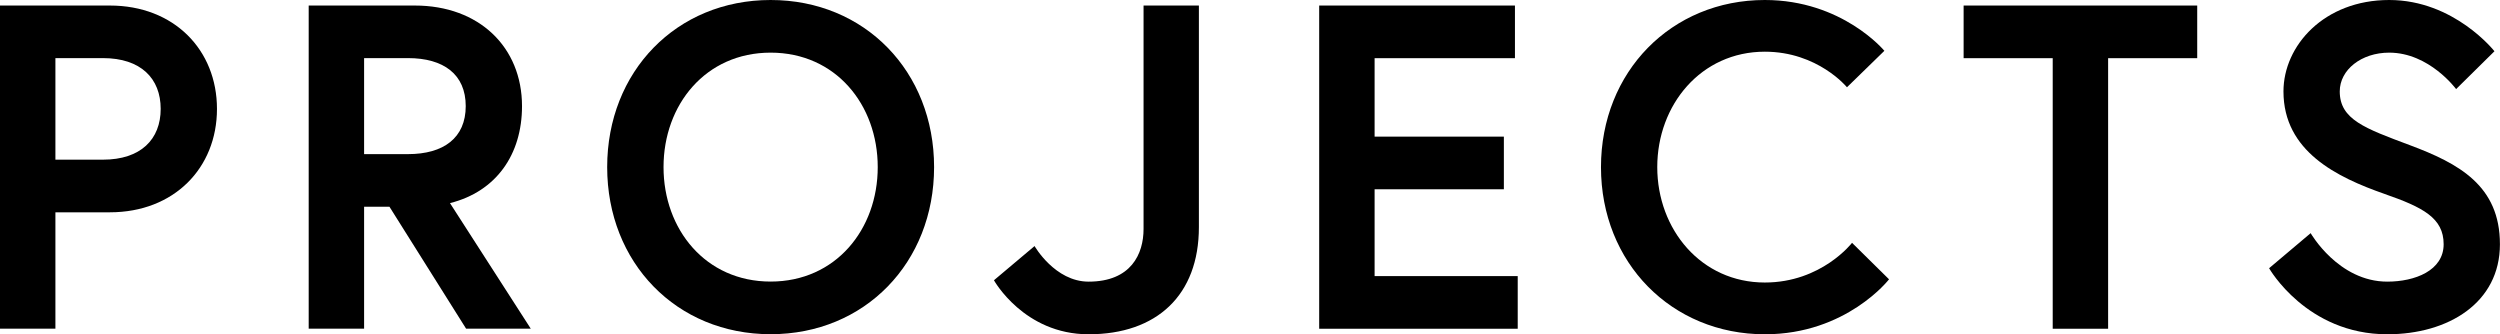 <?xml version="1.0" encoding="UTF-8"?>
<svg id="_レイヤー_2" data-name="レイヤー 2" xmlns="http://www.w3.org/2000/svg" viewBox="0 0 342.9 45.85">
  <defs>
    <style>
      .cls-1 {
        fill: #000;
        stroke-width: 0px;
      }
    </style>
  </defs>
  <g id="_レイヤー_1-2" data-name="レイヤー 1">
    <g>
      <path class="cls-1" d="M0,.76h15.07c8.8,0,14.69,6.08,14.69,14.18s-5.89,14.18-14.69,14.18h-7.47v15.96H0V.76ZM22.04,14.94c0-4.18-2.72-6.97-7.92-6.97h-6.52v13.93h6.52c5.19,0,7.92-2.79,7.92-6.97Z"/>
      <path class="cls-1" d="M42.35.76h14.56c8.8,0,14.69,5.7,14.69,13.8,0,6.65-3.55,11.71-9.88,13.3l11.08,17.22h-8.87l-10.51-16.72h-3.48v16.72h-7.6V.76ZM63.88,14.56c0-4.37-3.04-6.59-7.92-6.59h-6.02v13.17h6.02c4.88,0,7.92-2.22,7.92-6.59Z"/>
      <path class="cls-1" d="M128.12,22.92c0,13.11-9.5,22.92-22.42,22.92s-22.42-9.81-22.42-22.92S92.78,0,105.7,0s22.42,9.81,22.42,22.92ZM120.39,22.92c0-8.55-5.76-15.7-14.69-15.7s-14.69,7.16-14.69,15.7,5.76,15.7,14.69,15.7,14.69-7.16,14.69-15.7Z"/>
      <path class="cls-1" d="M156.84.76h7.6v30.4c0,9.31-5.76,14.69-15.13,14.69-8.87,0-12.98-7.41-12.98-7.41l5.57-4.69s2.79,4.88,7.41,4.88c5.83,0,7.54-3.8,7.54-7.22V.76Z"/>
      <path class="cls-1" d="M188.54,18.74h17.73v7.22h-17.73v11.91h19.63v7.22h-27.23V.76h26.85v7.22h-19.25v10.77Z"/>
      <path class="cls-1" d="M254.03,33.31l5.07,5s-5.83,7.54-17.03,7.54c-12.79,0-22.48-9.81-22.48-22.92S229.27,0,242.06,0c10.64,0,16.4,6.97,16.4,6.97l-5.13,5s-3.99-4.88-11.27-4.88c-8.74,0-14.75,7.28-14.75,15.83s6.02,15.83,14.75,15.83c7.79,0,11.97-5.45,11.97-5.45Z"/>
      <path class="cls-1" d="M281.55,7.98h-12.22V.76h32.04v7.22h-12.22v37.11h-7.6V7.98Z"/>
      <path class="cls-1" d="M327.07,26.6c-6.52-2.28-13.87-5.83-13.87-14.06,0-6.27,5.57-12.54,14.5-12.54s14.44,7.03,14.44,7.03l-5.26,5.19s-3.67-5-9.18-5c-3.8,0-6.78,2.34-6.78,5.32,0,3.86,3.48,5.07,9.56,7.35,6.78,2.53,12.41,5.57,12.41,13.61s-7.09,12.35-15.45,12.35c-11.08,0-16.21-9.06-16.21-9.06l5.7-4.81s3.8,6.65,10.51,6.65c3.8,0,7.73-1.52,7.73-5.13s-2.85-5.07-8.11-6.9Z"/>
    </g>
  </g>
</svg>